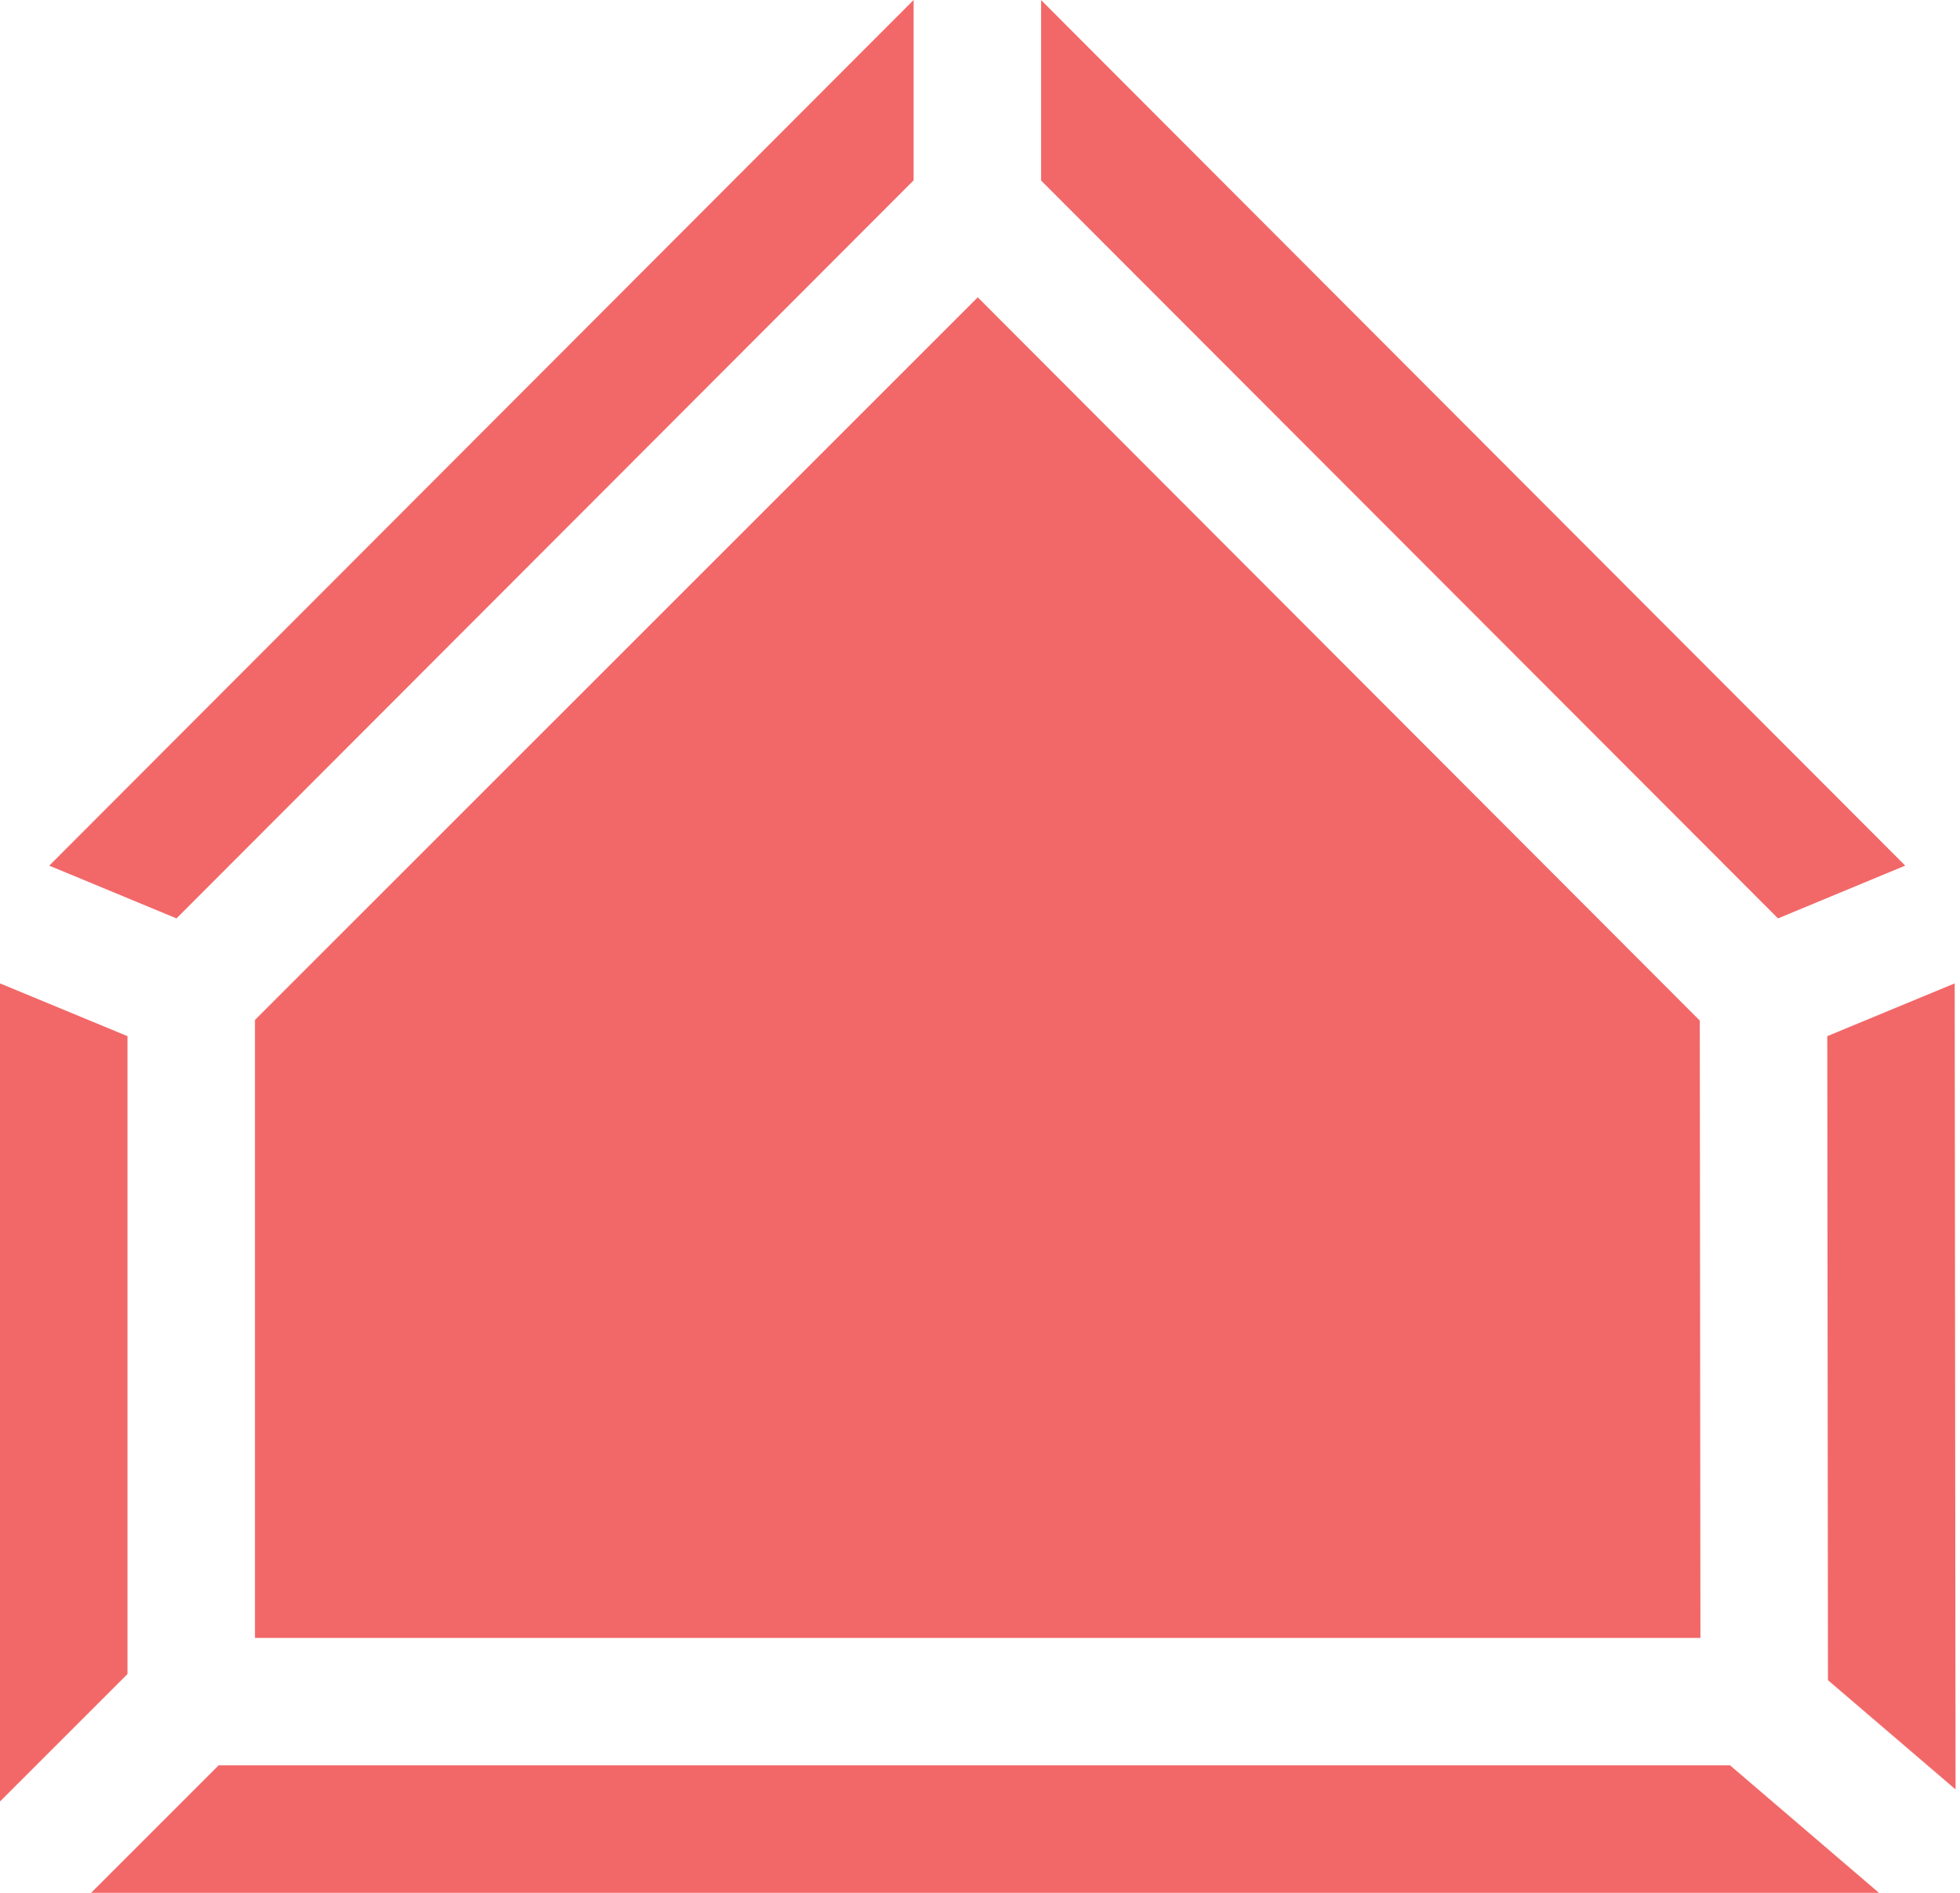 <svg width="88" height="85" viewBox="0 0 88 85" fill="none" xmlns="http://www.w3.org/2000/svg">
<path d="M82.072 75.451L87.801 80.357L87.762 44.16L82.041 46.53L82.072 75.451Z" fill="#F26868"/>
<path d="M5.724 46.53L0 44.161V80.898L5.724 75.175V46.53Z" fill="#F26868"/>
<path d="M79.829 41.242L85.54 38.872L46.743 0.003V8.106L79.829 41.242Z" fill="#F26868"/>
<path d="M41.02 8.099V0L2.211 38.873L7.924 41.242L41.02 8.099Z" fill="#F26868"/>
<path d="M77.677 79.276H9.815L4.091 85H84.361L77.677 79.276Z" fill="#F26868"/>
<path d="M76.317 45.831L43.899 13.351L11.447 45.802V73.553H76.346L76.317 45.831Z" fill="#F26868"/>
</svg>
